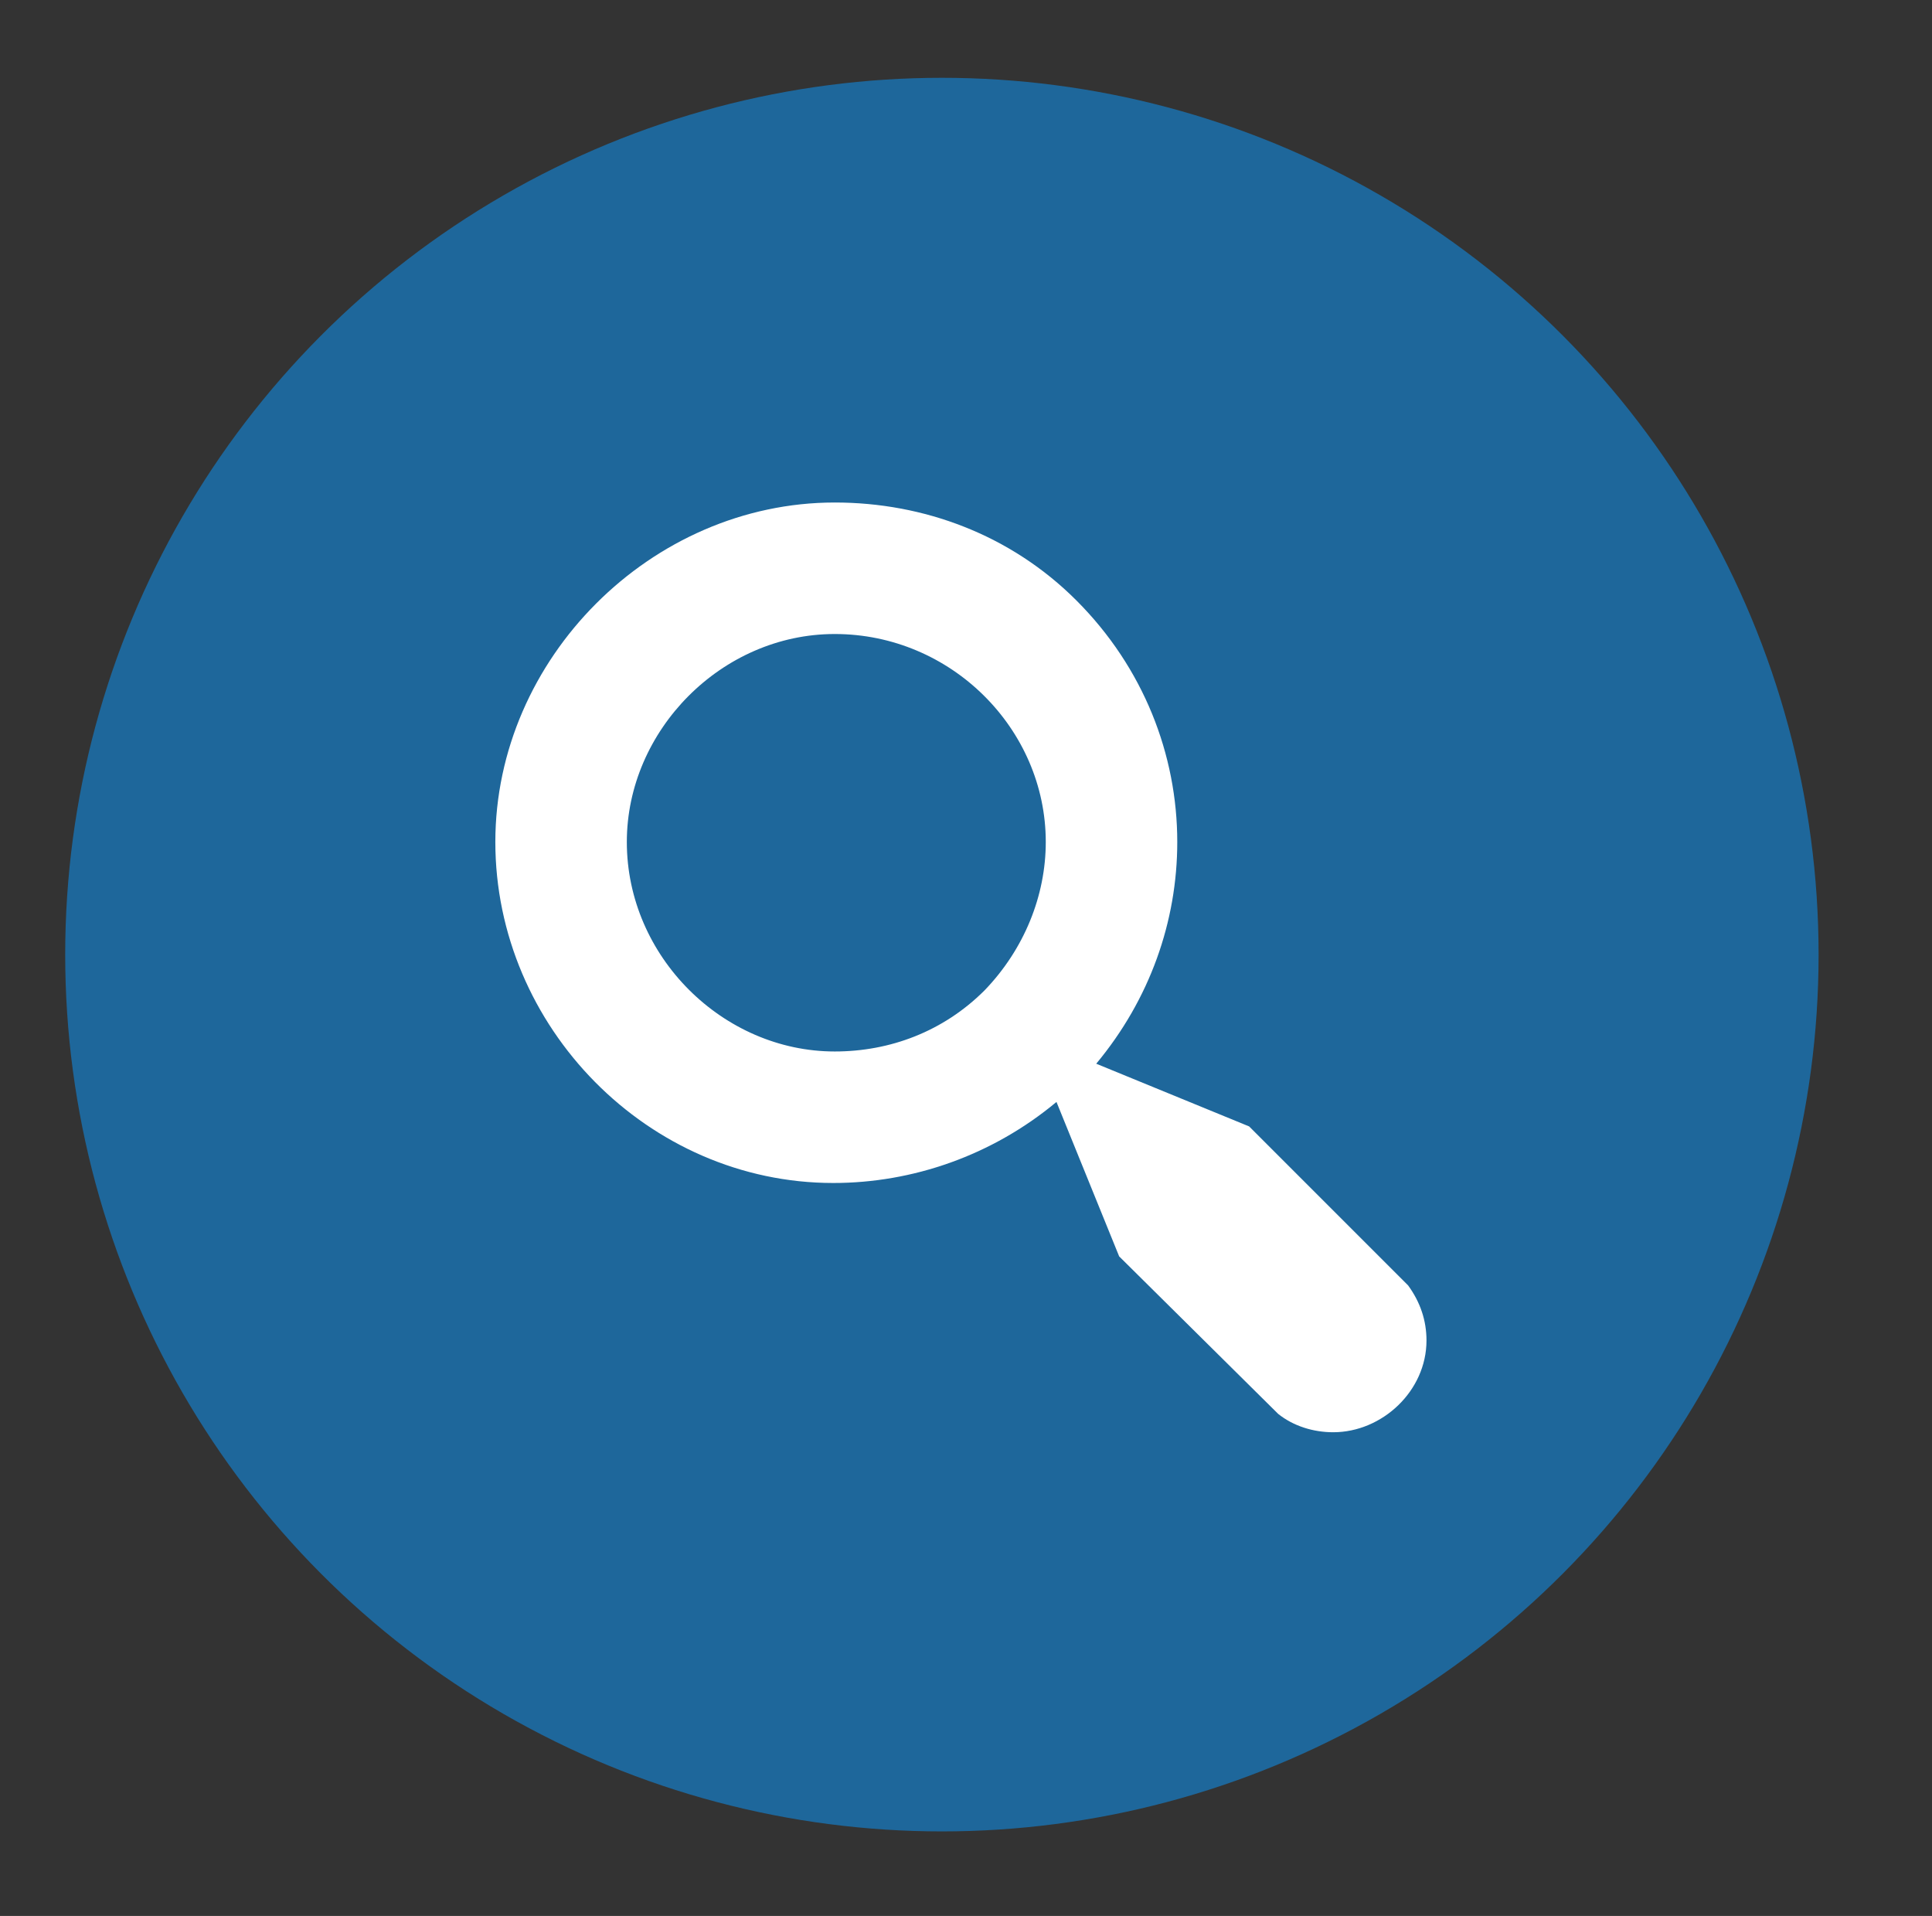 <svg width="711.071" height="705.07" xmlns="http://www.w3.org/2000/svg">

 <rect width="100%" height="100%" fill="#333333" stroke="none"/>

 <g>
  <title>background</title>
  <rect fill="none" id="canvas_background" height="402" width="582" y="-1" x="-1"/>
 </g>
 <g>
  <title>Layer 1</title>
  <circle id="svg_1" r="322.668" fill="#1e679b" cy="351.301" cx="346.664"/>
  <path transform="rotate(-90, 353.664, 356)" id="svg_3" fill="#ffffff" d="m399.81,435.629c-29.263,0 -57.963,-10.129 -81.599,-29.826l-23.072,56.274l-58.524,58.525c-6.189,4.502 -12.943,6.753 -20.26,6.753c-18.57,0 -33.764,-16.321 -33.764,-34.327c0,-7.315 2.25,-14.632 6.752,-20.259l57.963,-58.525l56.838,-23.073c-19.697,-23.634 -29.826,-52.897 -29.826,-82.16c0,-68.093 57.4,-124.365 125.492,-124.365c67.529,0 124.93,57.399 124.93,124.928c0,32.64 -11.82,64.716 -36.018,88.913c-24.76,24.762 -56.836,37.142 -88.912,37.142zm0,-48.397c41.643,0 76.533,-34.89 76.533,-77.659c0,-41.643 -35.454,-76.532 -76.533,-76.532c-42.206,0 -77.096,35.453 -77.096,76.532c0,20.26 7.315,39.955 22.509,55.149c15.194,14.632 34.89,22.51 54.587,22.51z"/>
 </g>
</svg>